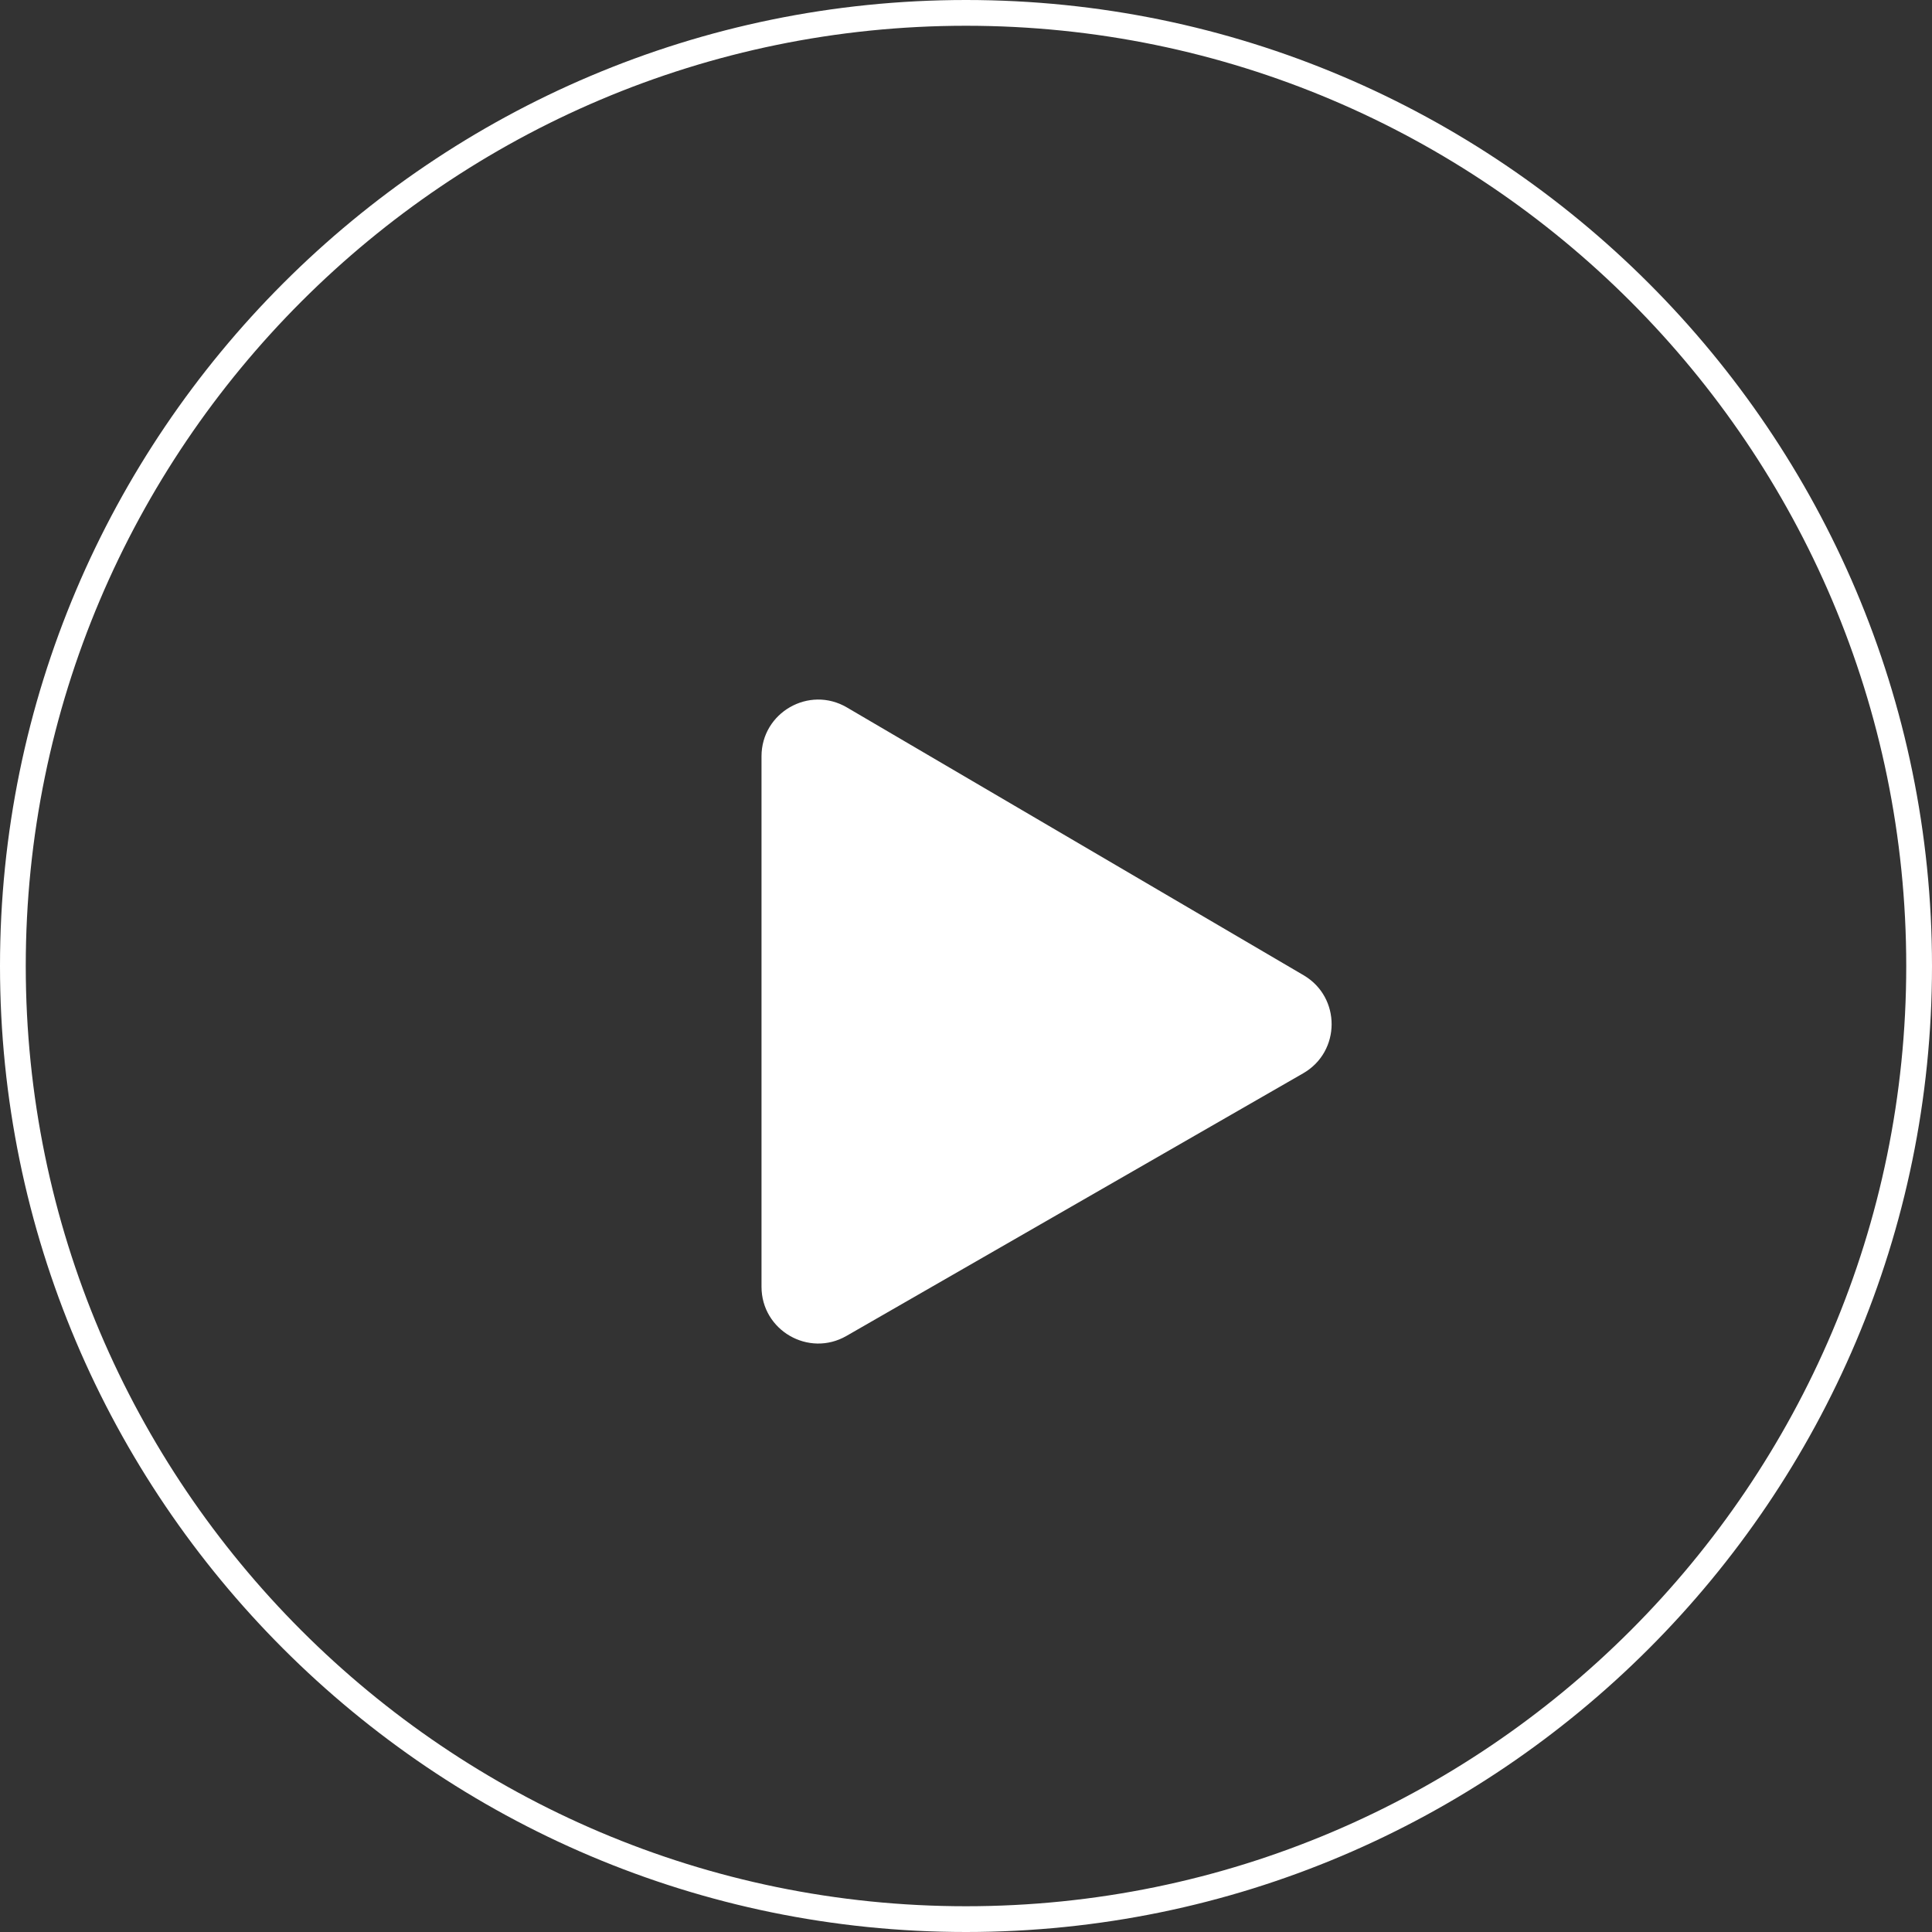 <svg id="Capa_1" data-name="Capa 1" xmlns="http://www.w3.org/2000/svg" viewBox="0 0 1725 1725"><rect x="0" y="0" width="1725" height="1725" fill="#333333" stroke="none"/><defs><style>.cls-1{fill:#fff;}</style></defs><title>icon</title><path class="cls-1" d="M756.14,631.63l407.8,239.13c33.51,19.65,33.31,68.18-.38,87.54L755.77,1192.79c-33.75,19.4-75.85-5-75.85-43.88V675.29C679.92,636.18,722.4,611.84,756.14,631.63Z"/><path class="cls-1" d="M862.5,1725C386.91,1725,0,1338.09,0,862.5S386.91,0,862.5,0,1725,386.91,1725,862.5,1338.09,1725,862.5,1725Zm0-1702C399.6,23,23,399.6,23,862.5S399.6,1702,862.5,1702,1702,1325.4,1702,862.5,1325.4,23,862.5,23Z"/></svg>